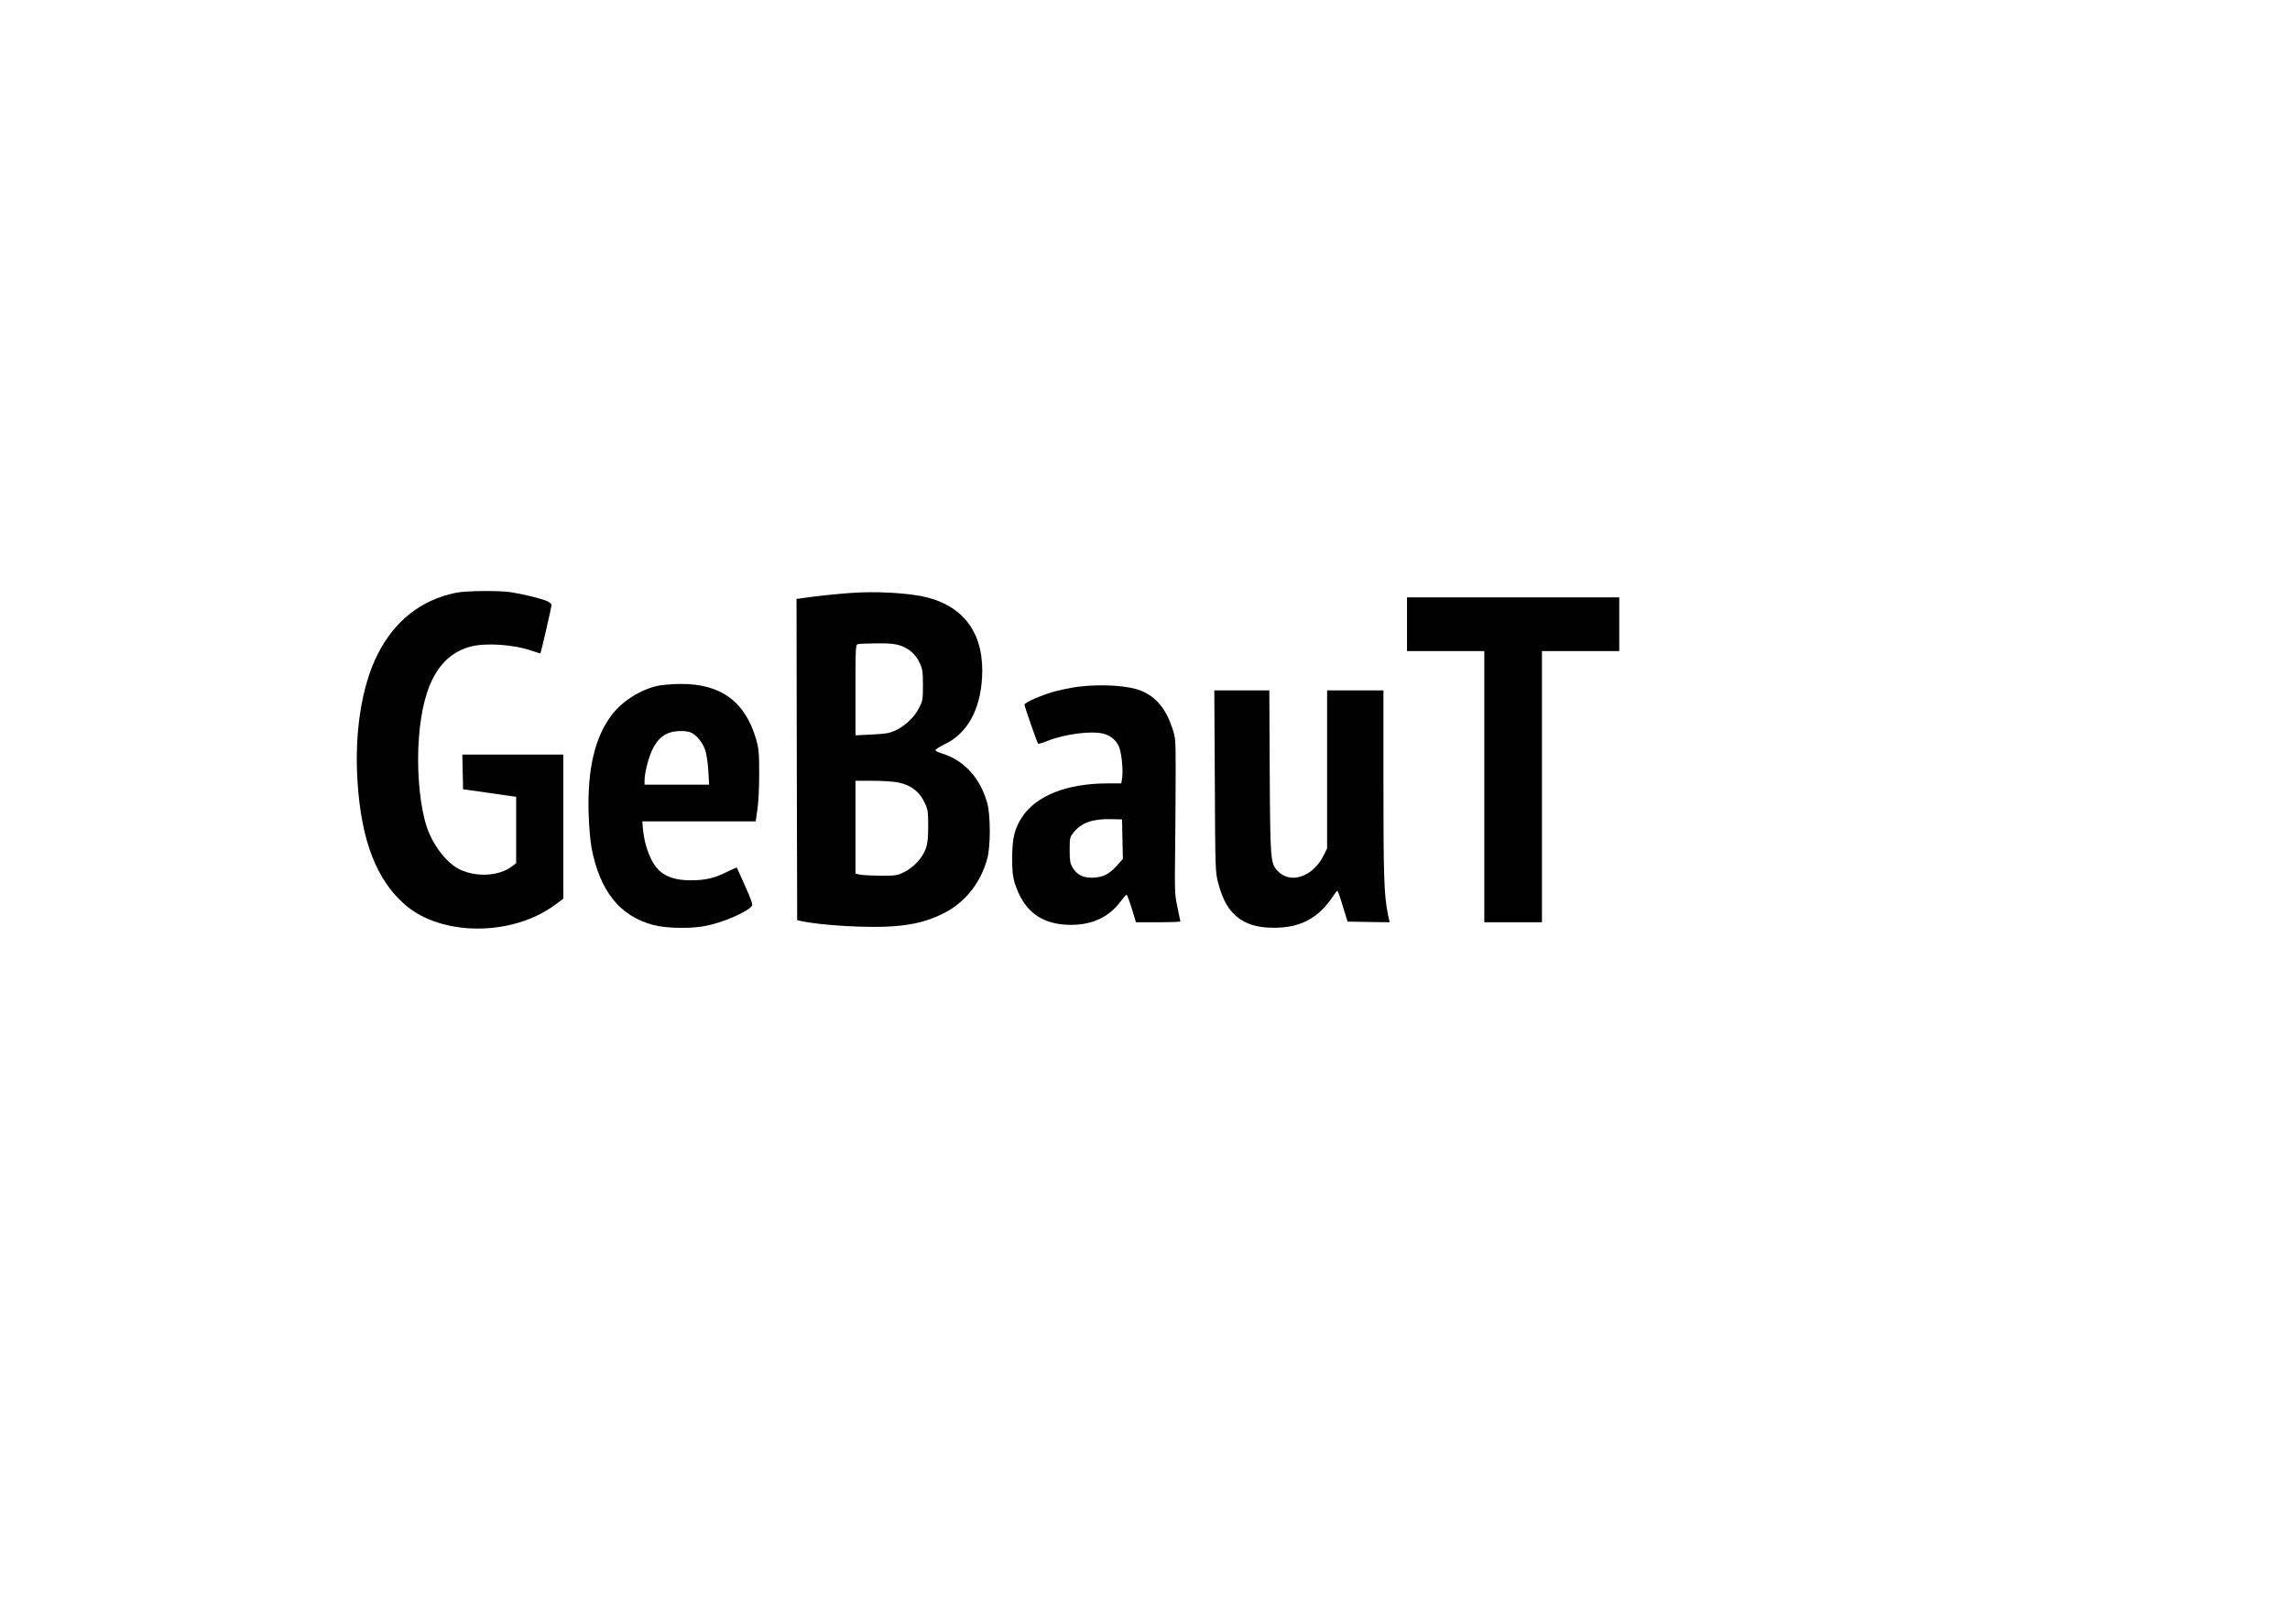 <?xml version="1.0" standalone="no"?>
<!DOCTYPE svg PUBLIC "-//W3C//DTD SVG 20010904//EN"
 "http://www.w3.org/TR/2001/REC-SVG-20010904/DTD/svg10.dtd">
<svg version="1.0" xmlns="http://www.w3.org/2000/svg"
 width="1748pt" height="1240pt" viewBox="0 0 1748 1240"
 preserveAspectRatio="xMidYMid meet">

<g transform="translate(0,1240) scale(0.1,-0.1)"
fill="#000000" stroke="none">
<path d="M3480 7875 c-265 -54 -469 -214 -598 -471 -122 -242 -177 -595 -153
-971 29 -452 146 -753 366 -942 280 -240 817 -239 1143 3 l62 46 0 550 0 550
-385 0 -386 0 3 -132 3 -133 115 -16 c63 -9 154 -22 203 -29 l87 -12 0 -254 0
-253 -33 -25 c-96 -73 -265 -84 -393 -25 -102 47 -209 184 -257 329 -47 141
-72 378 -64 595 19 463 148 714 402 780 118 30 330 15 469 -34 33 -11 60 -20
61 -18 5 6 85 354 85 368 0 10 -16 23 -37 32 -53 21 -195 55 -278 67 -97 13
-337 11 -415 -5z"/>
<path d="M6485 7873 c-109 -8 -268 -25 -333 -35 l-72 -10 2 -1226 3 -1226 35
-8 c158 -33 516 -53 696 -39 163 13 265 39 382 97 167 82 289 234 339 424 25
92 24 330 -1 419 -54 195 -179 330 -353 382 -24 7 -43 17 -42 23 0 6 32 26 70
45 170 80 271 260 285 506 20 325 -127 540 -420 615 -135 34 -396 49 -591 33z
m384 -400 c68 -21 123 -70 152 -135 21 -46 24 -68 24 -168 0 -105 -2 -120 -28
-171 -33 -69 -109 -142 -182 -175 -45 -21 -75 -26 -180 -31 l-125 -6 0 346 c0
321 1 346 18 350 9 3 74 5 143 6 93 1 140 -3 178 -16z m-30 -1043 c110 -18
179 -69 223 -165 20 -43 23 -66 23 -170 0 -91 -4 -133 -18 -172 -24 -70 -93
-145 -165 -180 -53 -26 -65 -28 -177 -28 -66 1 -137 4 -157 8 l-38 8 0 354 0
355 123 0 c67 0 151 -5 186 -10z"/>
<path d="M10740 7635 l0 -205 295 0 295 0 0 -1035 0 -1035 220 0 220 0 0 1035
0 1035 295 0 295 0 0 205 0 205 -810 0 -810 0 0 -205z"/>
<path d="M5021 7165 c-129 -28 -269 -116 -347 -217 -133 -171 -191 -417 -181
-758 3 -96 13 -213 22 -260 63 -332 217 -524 472 -591 94 -25 271 -29 383 -10
137 24 327 104 369 155 9 10 -4 47 -51 152 -34 77 -63 140 -64 142 -1 1 -33
-13 -72 -32 -95 -49 -170 -66 -279 -66 -106 0 -183 23 -237 71 -65 57 -117
188 -129 327 l-4 52 432 0 433 0 13 88 c8 50 14 166 14 272 0 163 -3 195 -23
265 -83 289 -270 426 -576 424 -61 0 -140 -7 -175 -14z m258 -359 c44 -23 89
-81 106 -138 9 -29 19 -99 22 -155 l6 -103 -247 0 -246 0 0 33 c0 53 28 165
55 225 32 69 67 109 120 133 49 23 145 25 184 5z"/>
<path d="M8232 7158 c-40 -5 -117 -20 -170 -33 -100 -26 -242 -87 -242 -104 0
-13 97 -292 104 -298 3 -3 33 6 68 20 133 53 334 80 428 57 62 -15 111 -59
127 -116 17 -58 26 -168 19 -219 l-7 -45 -102 0 c-314 0 -550 -94 -658 -261
-55 -86 -72 -157 -73 -304 0 -99 4 -144 18 -190 67 -220 206 -325 431 -325
164 0 292 61 379 179 21 28 41 51 45 51 4 0 22 -47 40 -105 l32 -105 169 0
c94 0 170 3 170 6 0 3 -10 52 -22 107 -21 96 -22 121 -18 432 2 182 4 449 4
595 0 261 0 266 -27 346 -48 144 -123 234 -234 280 -96 41 -304 54 -481 32z
m336 -1164 l3 -151 -48 -53 c-59 -66 -109 -89 -189 -90 -71 0 -115 24 -148 80
-17 29 -21 52 -21 132 0 93 1 97 31 135 60 73 144 103 284 100 l85 -2 3 -151z"/>
<path d="M9273 6438 c3 -673 4 -695 25 -776 37 -141 86 -222 166 -277 72 -48
150 -68 270 -67 195 1 333 76 443 243 14 21 28 39 32 39 3 0 22 -53 41 -118
l36 -117 160 -3 161 -2 -13 62 c-29 142 -34 287 -34 989 l0 719 -215 0 -215 0
0 -603 0 -603 -27 -55 c-82 -164 -255 -221 -352 -116 -53 58 -55 81 -59 755
l-3 622 -210 0 -210 0 4 -692z"/>
</g>
</svg>

